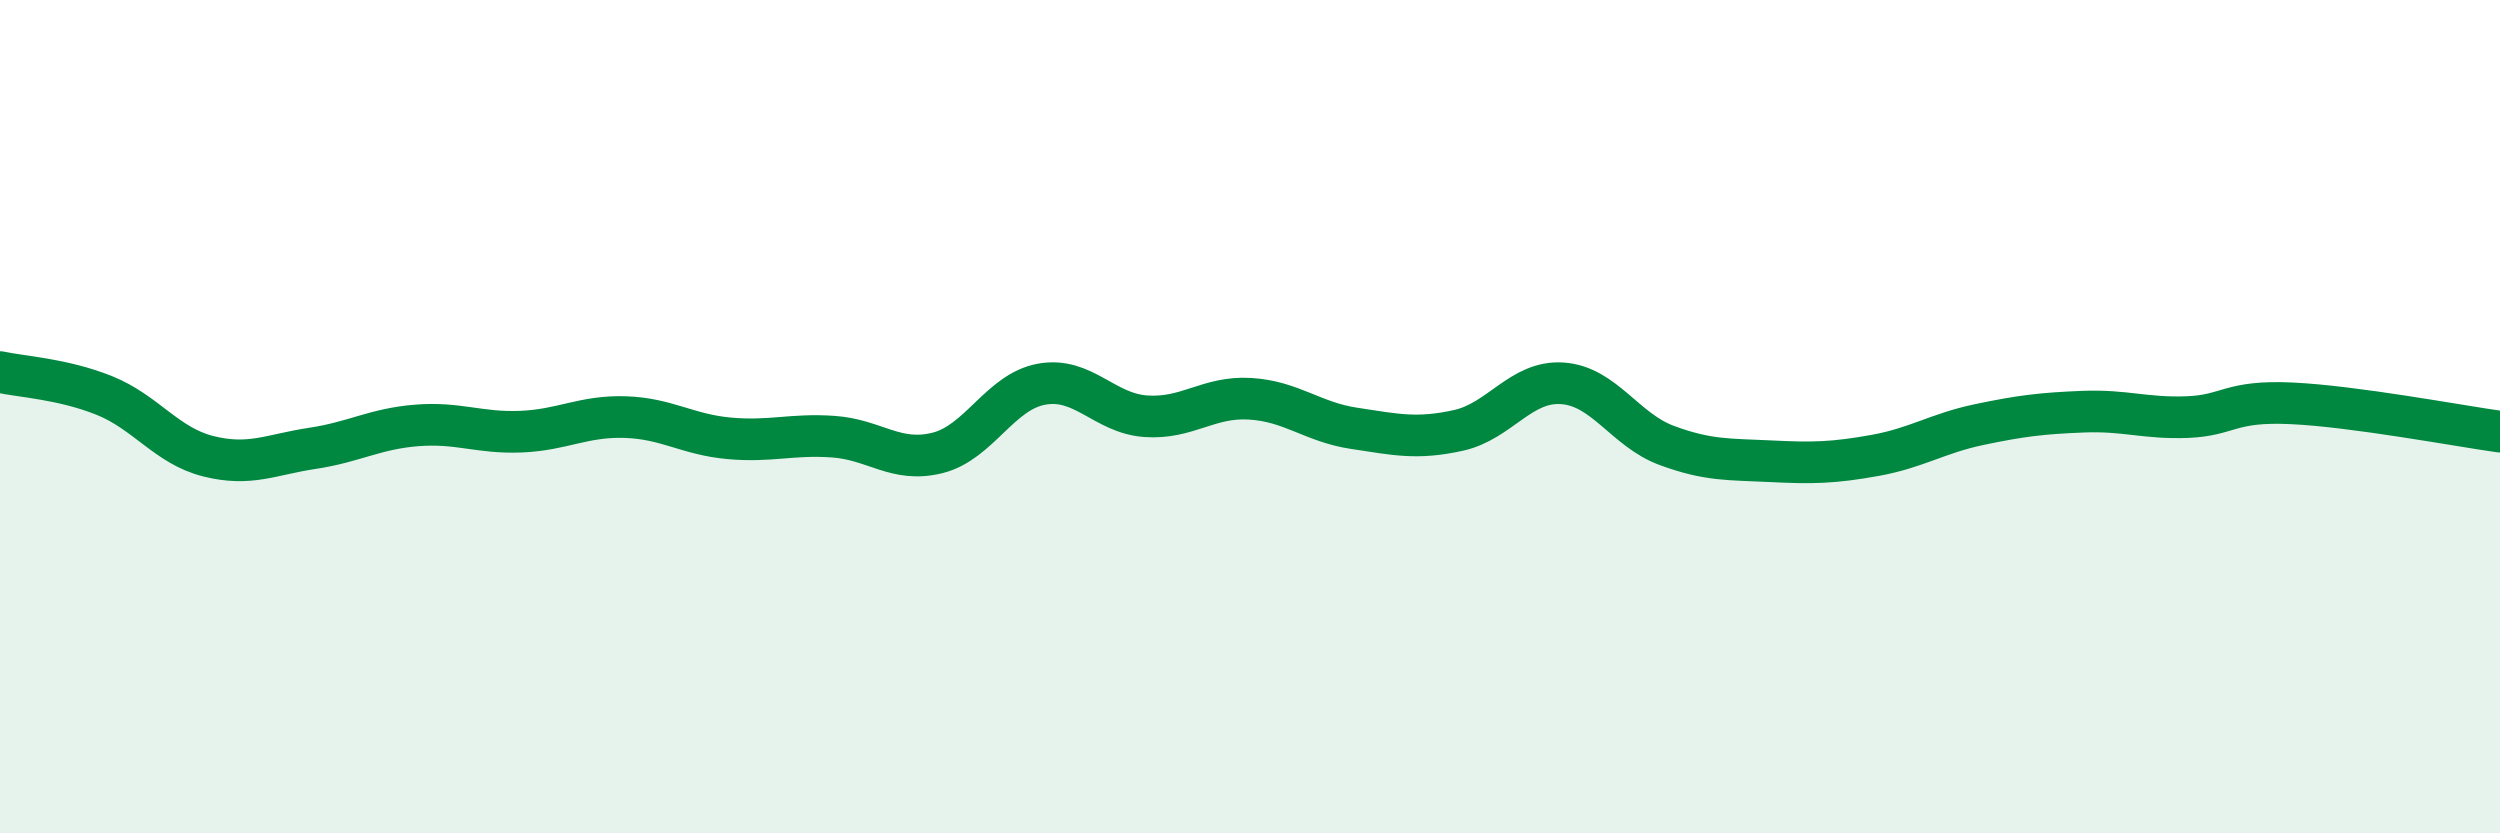 
    <svg width="60" height="20" viewBox="0 0 60 20" xmlns="http://www.w3.org/2000/svg">
      <path
        d="M 0,8.93 C 0.5,9.04 1.5,9.09 2.5,9.49 C 3.5,9.89 4,10.7 5,10.95 C 6,11.2 6.5,10.91 7.5,10.76 C 8.5,10.61 9,10.29 10,10.21 C 11,10.13 11.5,10.4 12.5,10.36 C 13.5,10.32 14,9.98 15,10.01 C 16,10.04 16.5,10.43 17.5,10.52 C 18.5,10.61 19,10.41 20,10.48 C 21,10.55 21.5,11.12 22.5,10.87 C 23.5,10.62 24,9.4 25,9.22 C 26,9.04 26.5,9.92 27.5,9.99 C 28.5,10.06 29,9.51 30,9.57 C 31,9.63 31.5,10.13 32.5,10.28 C 33.5,10.43 34,10.55 35,10.33 C 36,10.11 36.5,9.13 37.5,9.2 C 38.5,9.27 39,10.32 40,10.69 C 41,11.06 41.5,11.02 42.5,11.07 C 43.5,11.12 44,11.11 45,10.93 C 46,10.75 46.5,10.4 47.5,10.19 C 48.5,9.98 49,9.92 50,9.88 C 51,9.84 51.5,10.05 52.5,10.01 C 53.5,9.97 53.5,9.61 55,9.68 C 56.5,9.75 59,10.22 60,10.36L60 20L0 20Z"
        fill="#008740"
        opacity="0.1"
        stroke-linecap="round"
        stroke-linejoin="round"
      />
      <path
        d="M 0,8.93 C 0.5,9.04 1.5,9.09 2.5,9.49 C 3.5,9.89 4,10.7 5,10.95 C 6,11.2 6.5,10.91 7.5,10.76 C 8.5,10.61 9,10.29 10,10.21 C 11,10.13 11.5,10.4 12.5,10.36 C 13.5,10.32 14,9.98 15,10.01 C 16,10.04 16.5,10.43 17.5,10.52 C 18.5,10.61 19,10.41 20,10.48 C 21,10.55 21.5,11.12 22.5,10.87 C 23.5,10.62 24,9.4 25,9.22 C 26,9.04 26.5,9.92 27.5,9.99 C 28.5,10.06 29,9.51 30,9.57 C 31,9.63 31.5,10.13 32.5,10.28 C 33.5,10.43 34,10.55 35,10.33 C 36,10.11 36.5,9.13 37.5,9.2 C 38.5,9.27 39,10.32 40,10.69 C 41,11.06 41.5,11.02 42.5,11.07 C 43.5,11.12 44,11.11 45,10.93 C 46,10.75 46.5,10.4 47.5,10.19 C 48.5,9.98 49,9.92 50,9.88 C 51,9.84 51.5,10.05 52.5,10.01 C 53.5,9.97 53.5,9.61 55,9.68 C 56.5,9.75 59,10.22 60,10.36"
        stroke="#008740"
        stroke-width="1"
        fill="none"
        stroke-linecap="round"
        stroke-linejoin="round"
      />
    </svg>
  